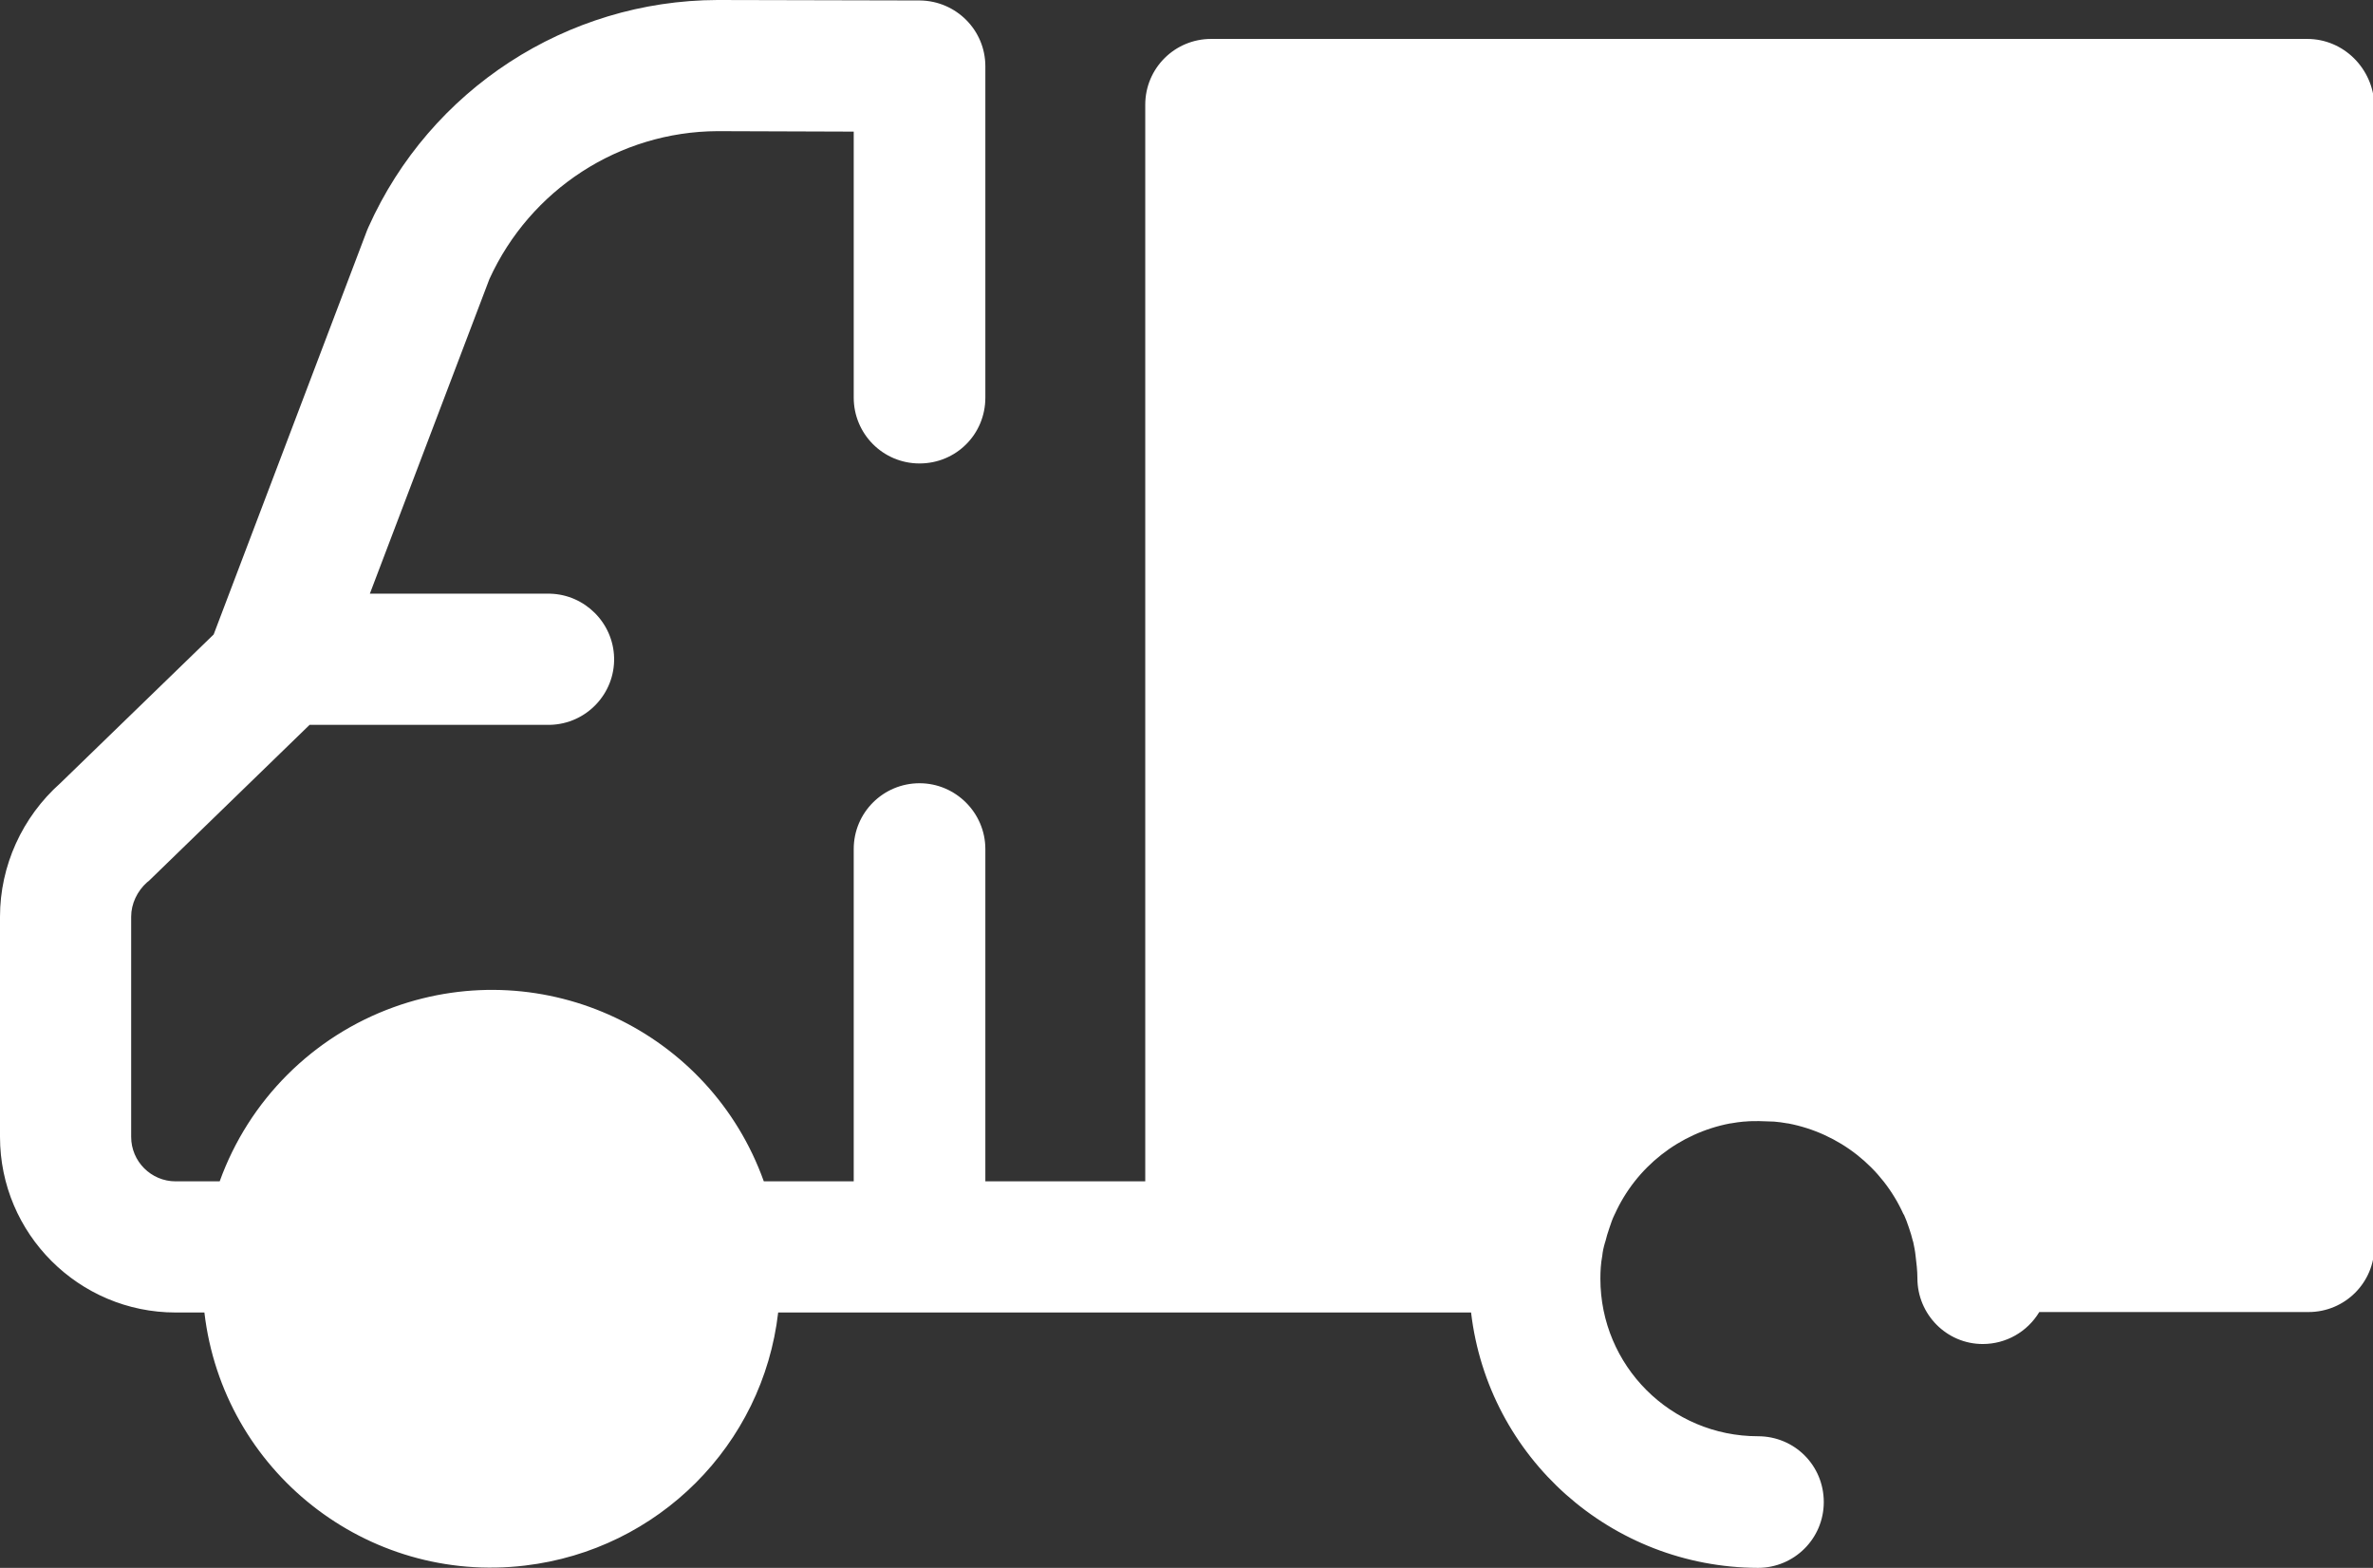 <?xml version="1.0" encoding="UTF-8"?><svg id="Livello_1" data-name="Livello 1" xmlns="http://www.w3.org/2000/svg" viewBox="0 0 512 338.3"><rect x="0" y="0" width="512" height="338.3" fill="#333333" stroke="none"/><defs><style>.cls-1 {
        fill: #fff;
      }</style></defs><circle class="cls-1" cx="106.1" cy="275.9" r="48.2"/><path class="cls-1" d="M261.3,22.6v246.4h70.5c3.8-26.3,28.2-44.6,54.5-40.8,21.2,3,37.8,19.7,40.8,40.8h70.7V22.6h-236.5Z"/><path class="cls-1" d="M497.8,8.4h-236.5c-7.8,0-14.2,6.3-14.2,14.2v232.3h-34.5v-71.7c0-7.8-6.4-14.2-14.2-14.2s-14.2,6.3-14.2,14.2v71.7h-19.4c-11.6-32.4-47.3-49.3-79.8-37.6-17.5,6.3-31.3,20.1-37.6,37.6h-9.5c-5.3,0-9.6-4.3-9.6-9.6v-47.5c0-2.8,1.3-5.5,3.4-7.4.3-.2.5-.4.8-.7l34.3-33.3h51.9c7.8-.2,14-6.7,13.8-14.5-.2-7.5-6.3-13.6-13.8-13.8h-38.9l25.8-67.9c8.8-19.3,28-31.8,49.2-31.9l29.4.1v57.4c0,7.8,6.3,14.2,14.2,14.2s14.2-6.3,14.2-14.2V14.3c0-7.8-6.3-14.1-14.1-14.2L154.8,0c-32.5.1-62,19.3-75.3,49-.1.2-.2.5-.3.7l-33.1,87.2-33.1,32.1c-8.2,7.3-13,17.8-13,28.8v47.5c0,20.9,17,37.9,37.9,37.9h6.2c4,34.2,35,58.7,69.2,54.6,28.7-3.4,51.3-26,54.6-54.6h149.5c3.7,31.4,30.3,55,61.9,55.1,7.8,0,14.2-6.3,14.2-14.2s-6.3-14.2-14.2-14.2c-18.8,0-34-15.2-34-34,0-1.7.1-3.3.4-4.9.1-1,.3-1.9.6-2.9l.1-.3c.2-.9.5-1.8.8-2.7,0-.1.1-.2.1-.3.3-.9.6-1.8,1-2.6,0,0,0-.1.1-.2,4.6-10.2,13.9-17.5,24.9-19.6h.1c1-.2,2-.3,2.9-.4h.2c1-.1,2-.1,3-.1s2,.1,3,.1h.2c1,.1,2,.2,3,.4h.1c11,2.1,20.3,9.4,24.9,19.6l.1.1c.4.9.7,1.7,1,2.6,0,.1.1.2.1.3.3.9.6,1.8.8,2.7l.1.3c.2,1,.4,1.9.5,2.9.2,1.6.4,3.3.4,4.9,0,7.8,6.3,14.2,14.1,14.2,5,0,9.6-2.6,12.2-6.9h58.1c7.8,0,14.2-6.3,14.2-14.2V22.6c-.3-7.8-6.6-14.2-14.5-14.2h0ZM106.1,309.9c-18.8,0-34-15.2-34-34s15.2-34,34-34,34,15.2,34,34-15.2,34-34,34ZM483.7,254.8h-45.6c-.2-.7-.5-1.4-.8-2.1l-.1-.2-.9-2.1v-.1c-8.9-19.7-27.3-33.4-48.8-36.3l-1.1-.1-1.4-.1-1.7-.1c-.4,0-.7-.1-1.1-.1-1-.1-1.9-.1-2.9-.1s-1.9,0-2.9.1c-.4,0-.7,0-1.1.1l-1.7.1-1.4.1-1.1.1c-21.4,2.8-39.9,16.5-48.8,36.2v.1l-.9,2.1-.1.3c-.3.7-.5,1.3-.8,2h-45.3V36.7h208.2v218.1h.3Z"/></svg>